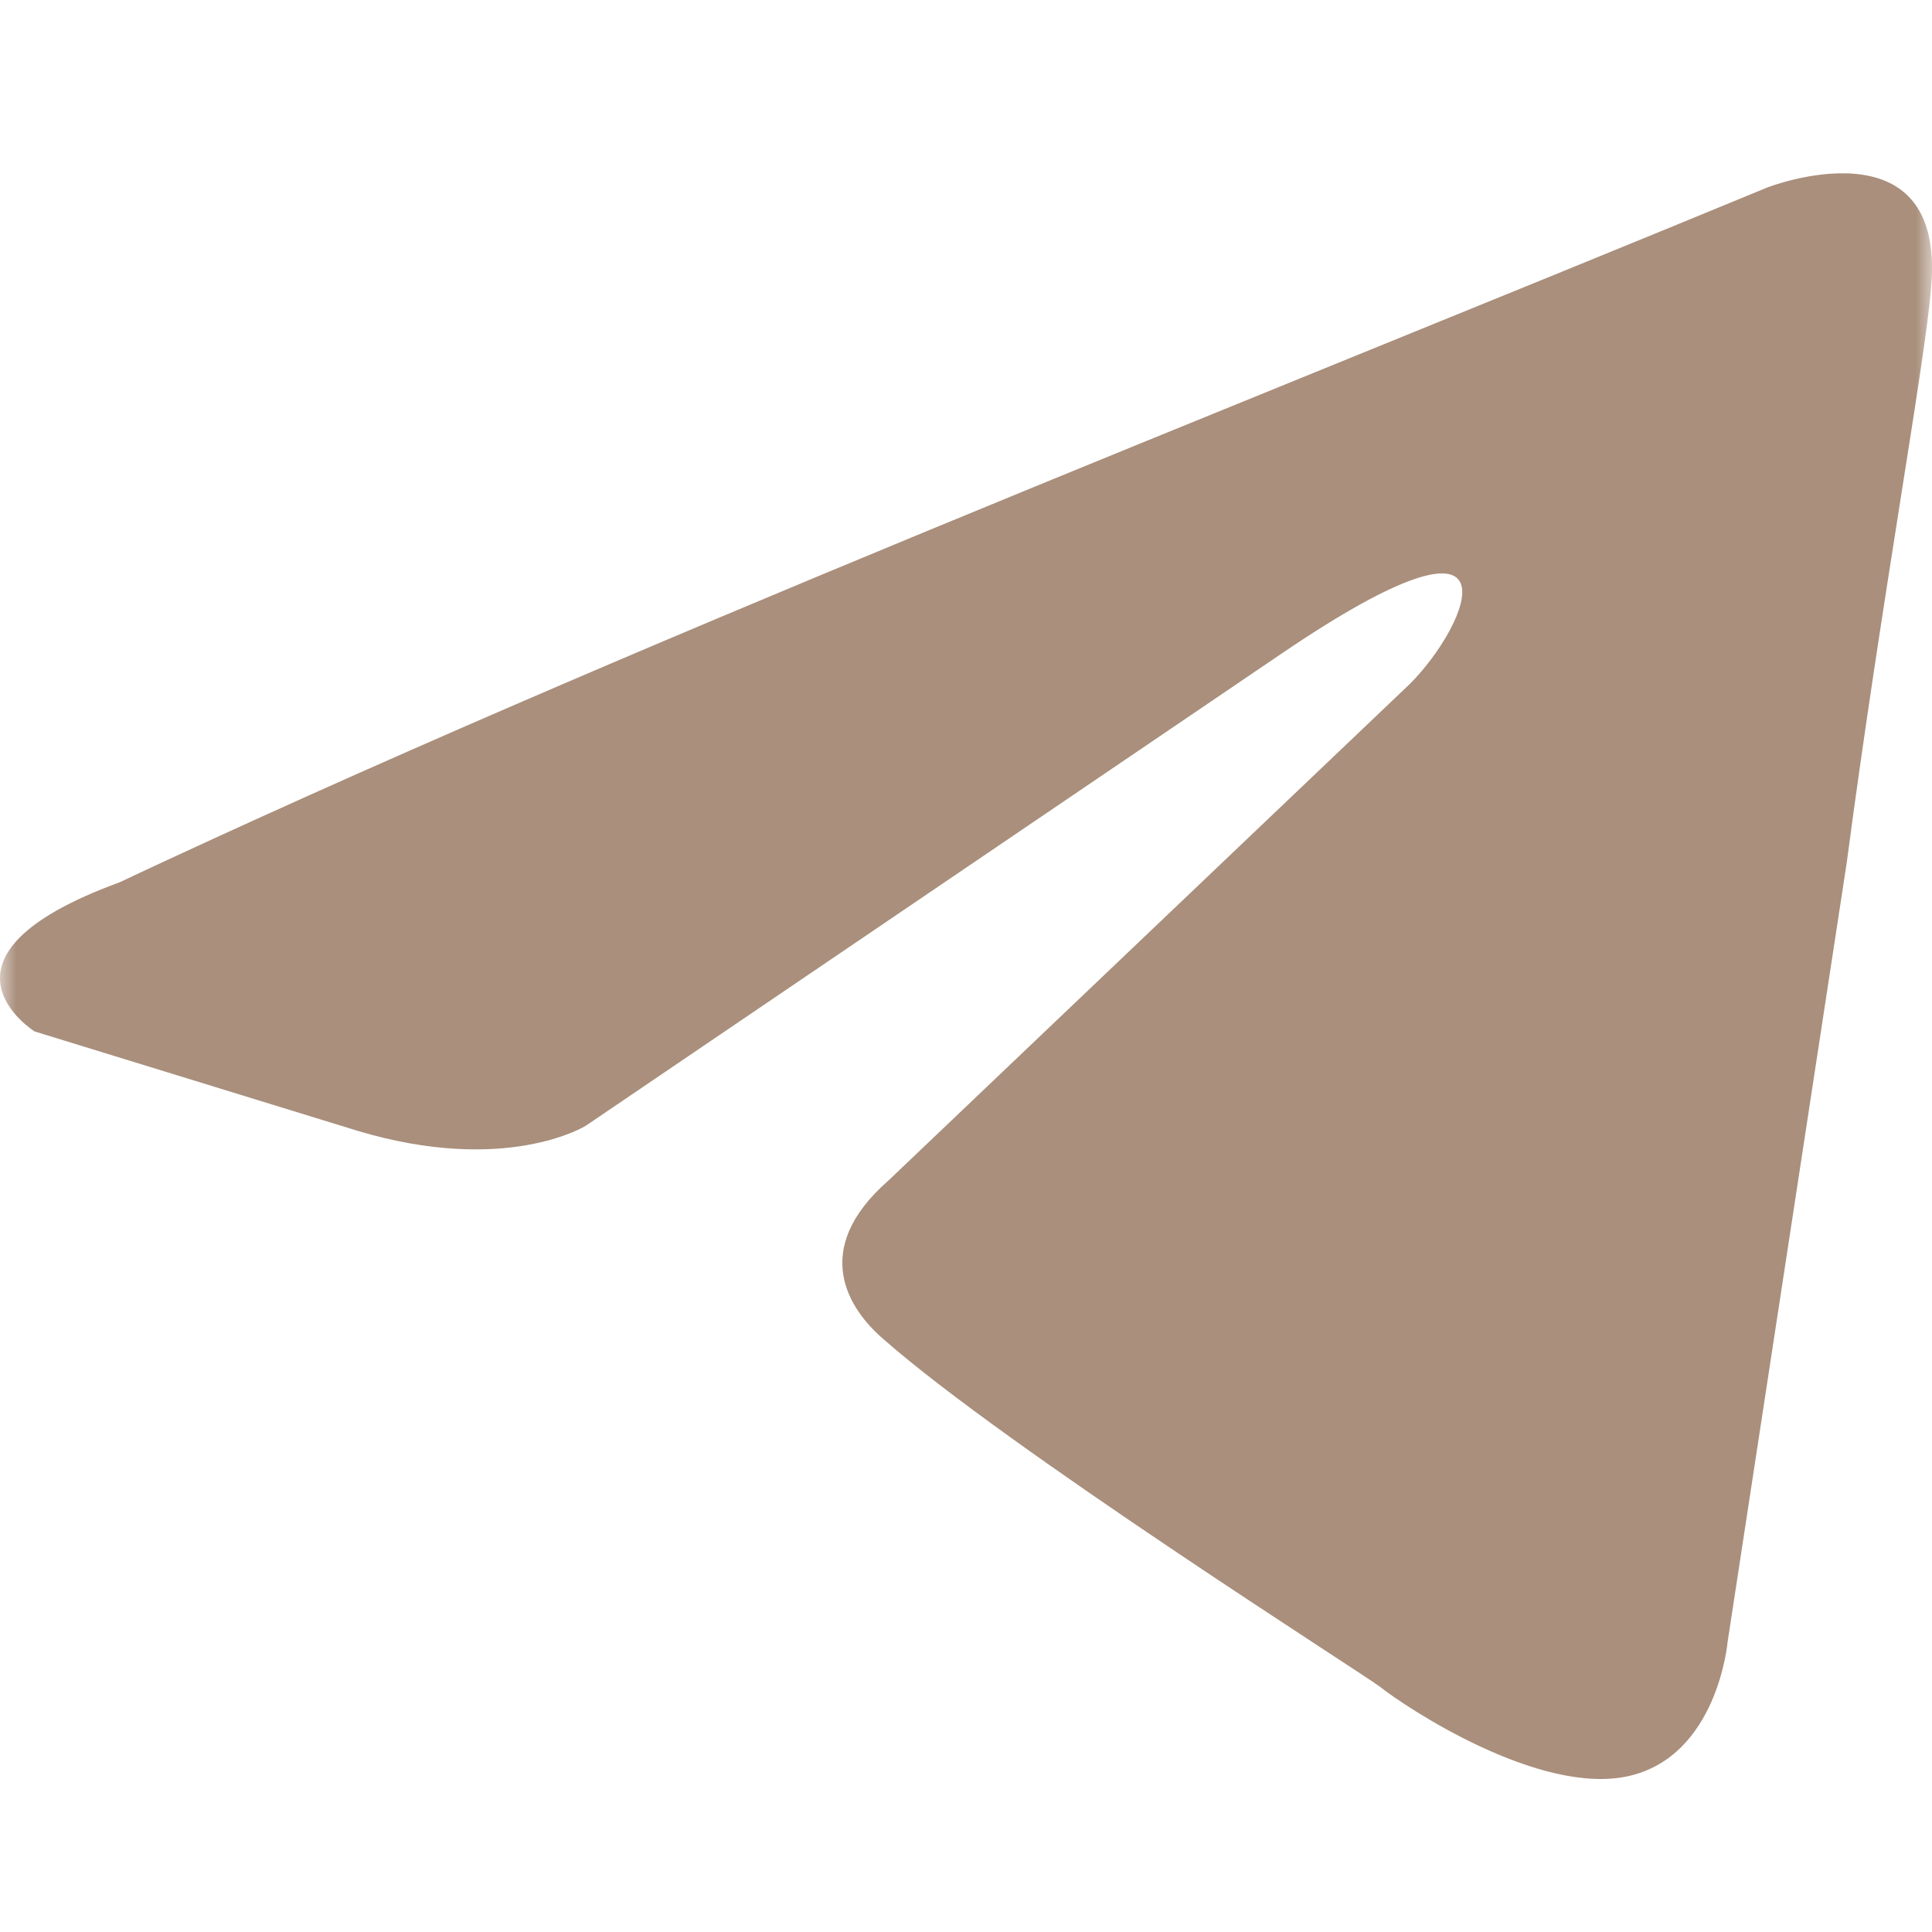 <?xml version="1.0" encoding="UTF-8"?> <svg xmlns="http://www.w3.org/2000/svg" width="58" height="58" viewBox="0 0 58 58" fill="none"><g clip-path="url(#clip0_1682_2427)"><mask id="mask0_1682_2427" style="mask-type:luminance" maskUnits="userSpaceOnUse" x="0" y="0" width="58" height="58"><path d="M58 0H0V58H58V0Z" fill="white"></path></mask><g mask="url(#mask0_1682_2427)"><path d="M53.056 5.628C53.056 5.628 58.421 3.542 57.974 8.609C57.825 10.696 56.483 17.999 55.44 25.898L51.863 49.297C51.863 49.297 51.565 52.725 48.882 53.321C46.2 53.917 42.175 51.235 41.43 50.639C40.834 50.191 30.252 43.485 26.526 40.206C25.483 39.312 24.291 37.523 26.675 35.437L42.325 20.532C44.113 18.744 45.901 14.571 38.449 19.638L17.584 33.797C17.584 33.797 15.199 35.287 10.728 33.946L1.04 30.965C1.04 30.965 -2.537 28.73 3.574 26.494C18.478 19.489 36.81 12.335 53.056 5.628Z" fill="#A98F7C"></path></g></g><defs><clipPath id="clip0_1682_2427"><rect width="58" height="58" fill="white"></rect></clipPath></defs></svg> 